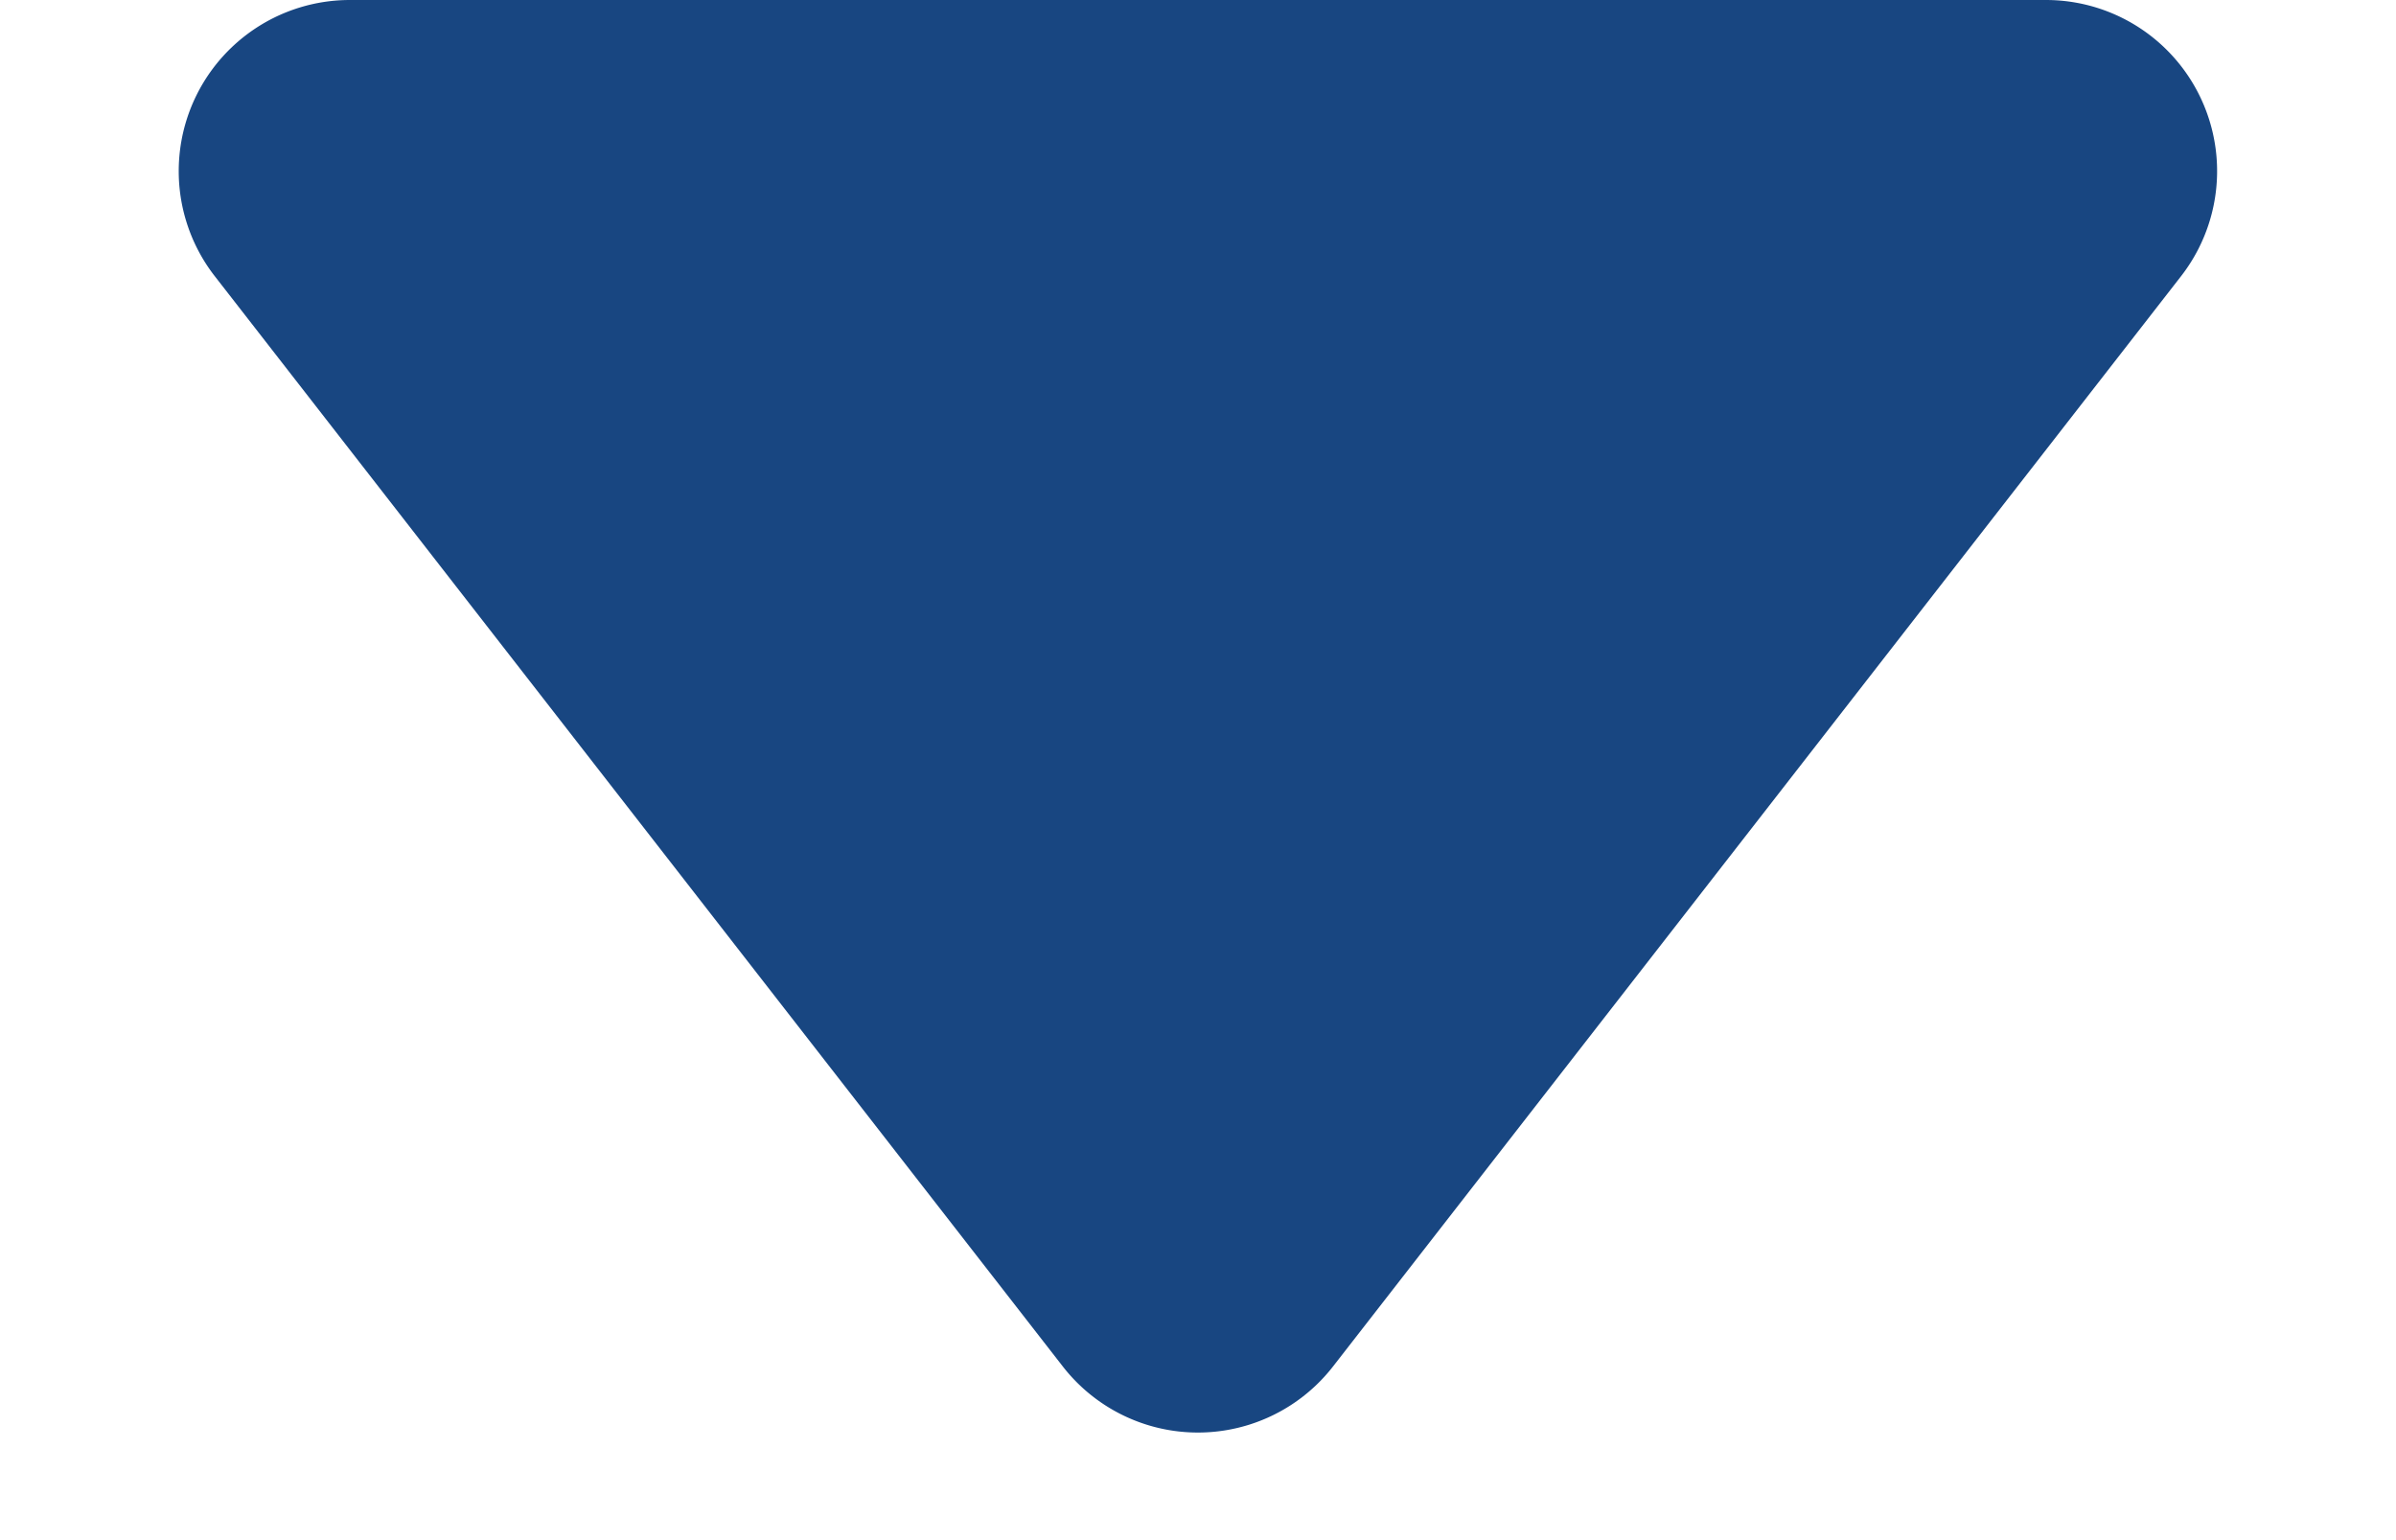 <svg xmlns="http://www.w3.org/2000/svg" width="14" height="9" viewBox="0 0 14 9">
  <path id="多边形_1" data-name="多边形 1" d="M6.211,1.015a1,1,0,0,1,1.579,0l4.955,6.371A1,1,0,0,1,11.955,9H2.045a1,1,0,0,1-.789-1.614Z" transform="translate(14 9) rotate(180)" fill="#184681"/>
</svg>
